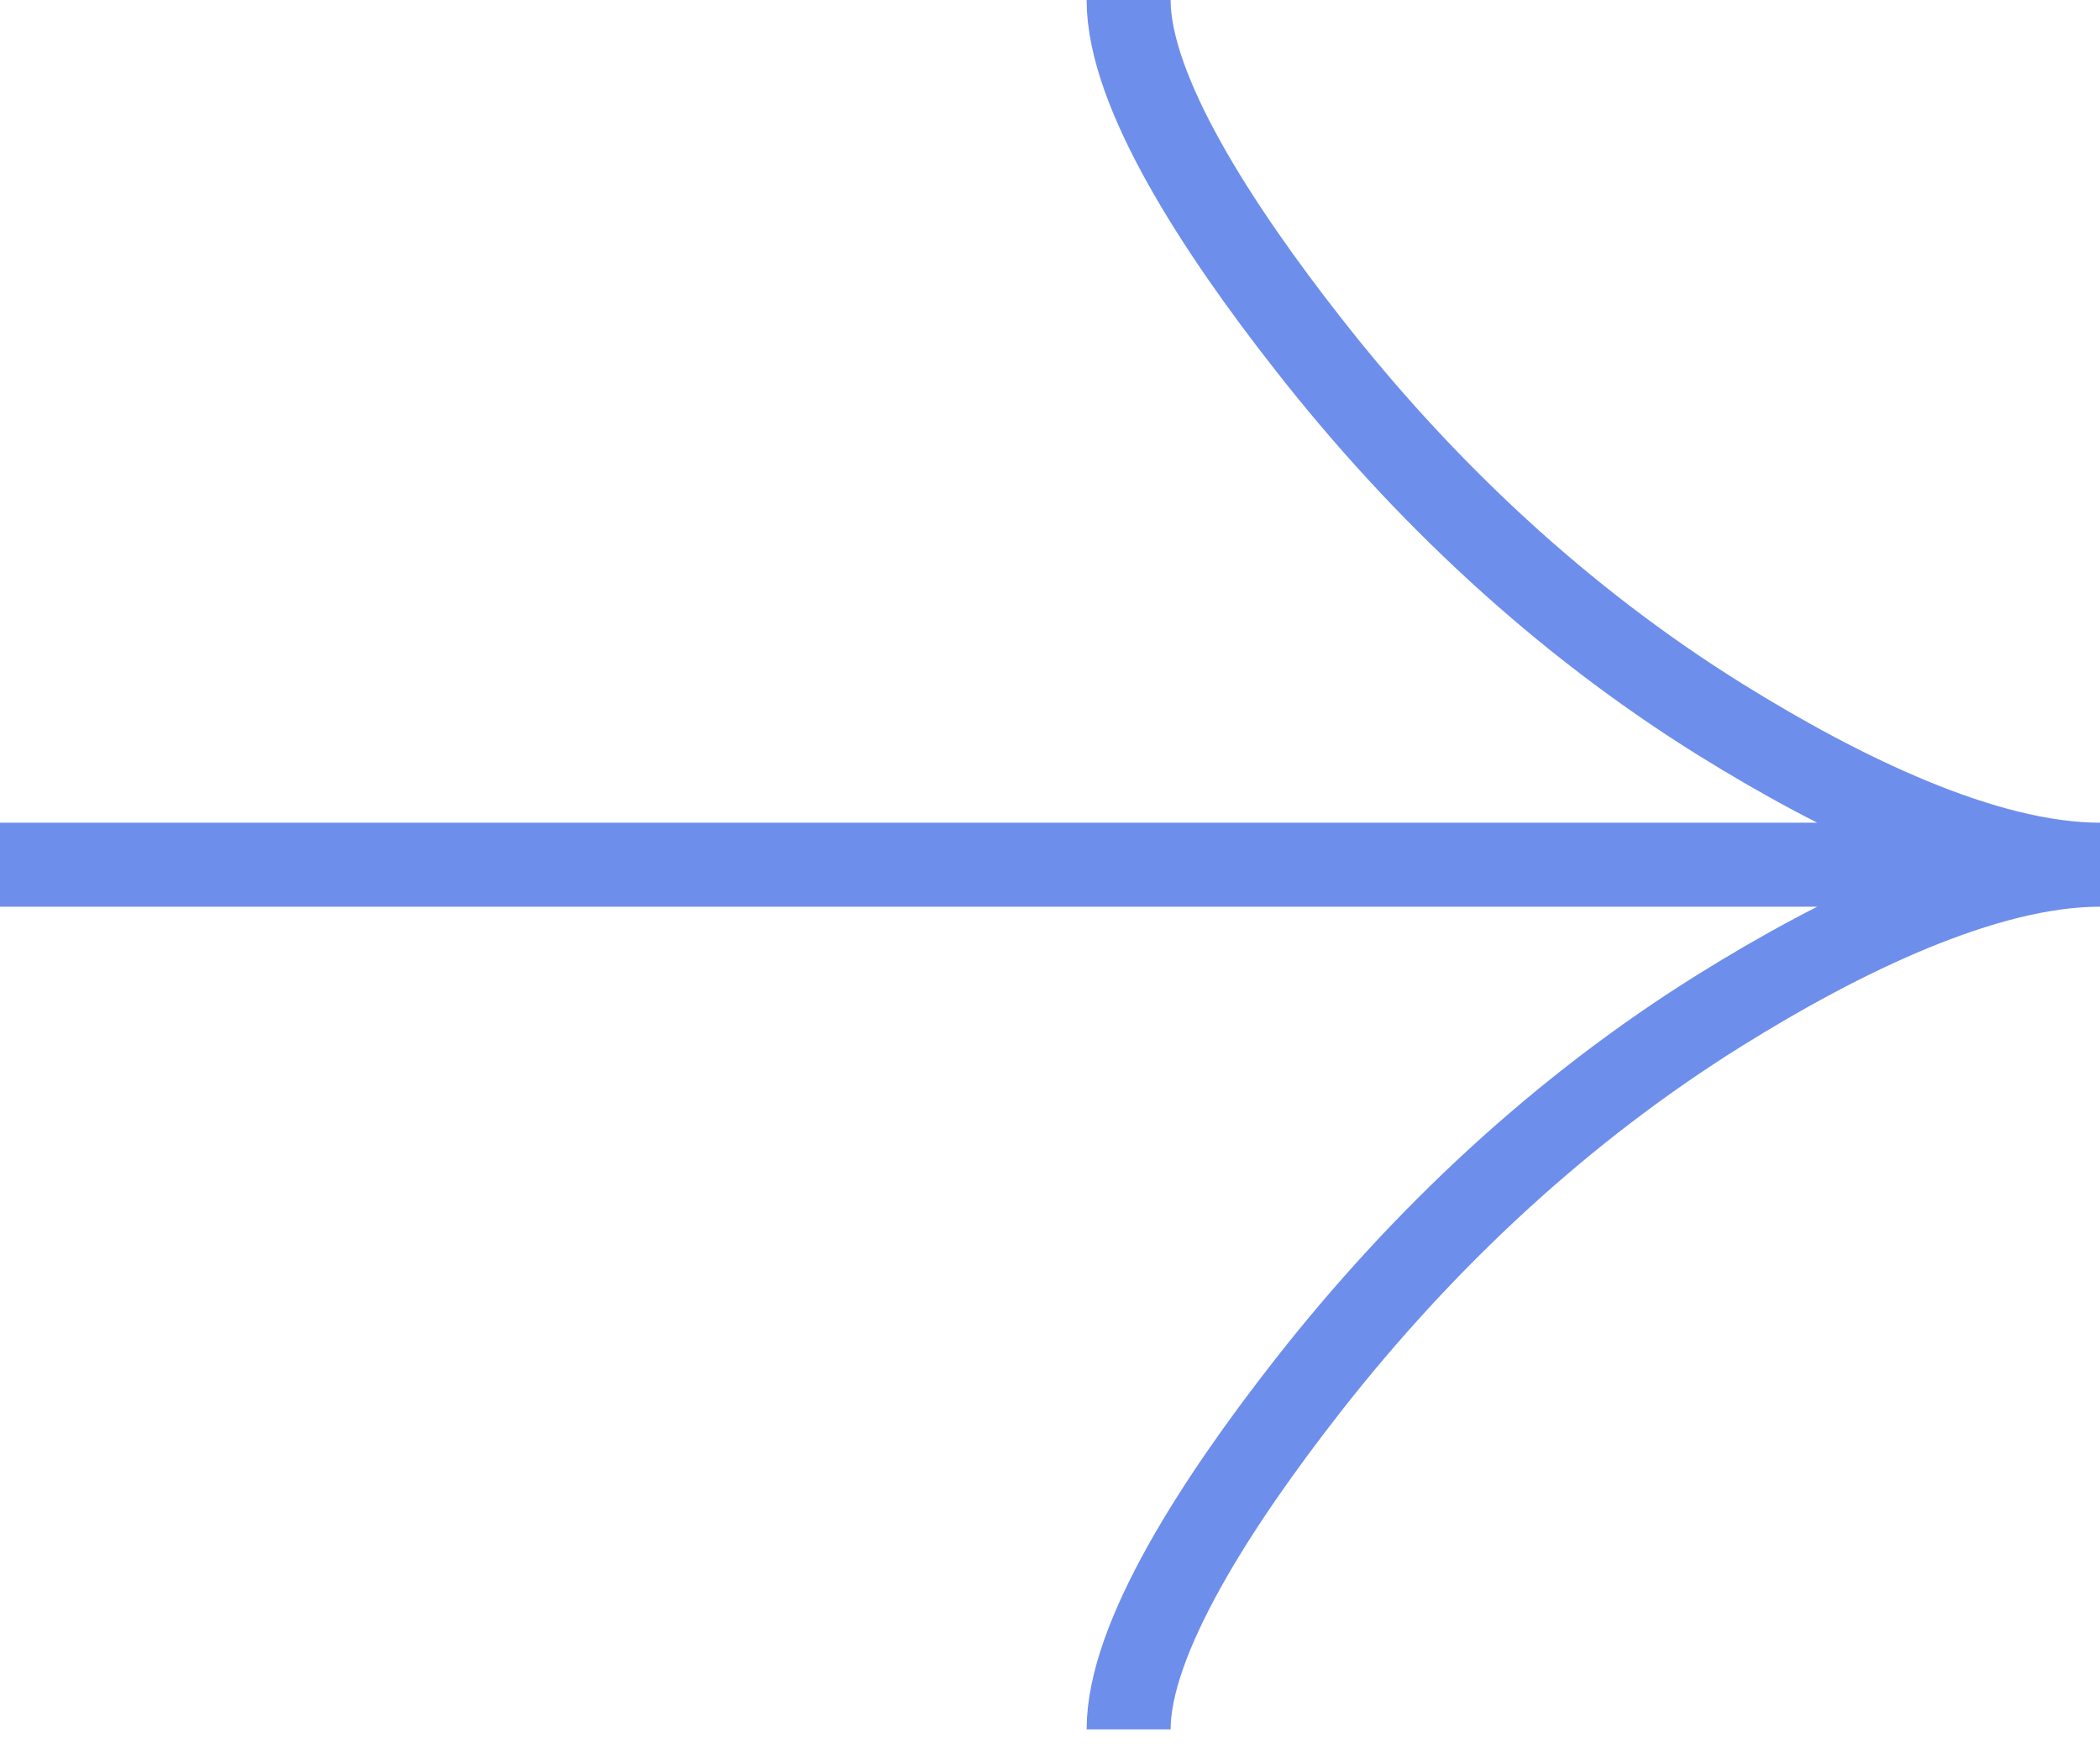 <?xml version="1.0" encoding="UTF-8"?> <svg xmlns="http://www.w3.org/2000/svg" width="25" height="21" viewBox="0 0 25 21" fill="none"> <path d="M13.436 -5.05461e-07C13.436 1.091 14.496 2.721 15.568 4.088C16.947 5.853 18.595 7.393 20.484 8.568C21.901 9.449 23.618 10.294 25 10.294M25 10.294C23.618 10.294 21.899 11.14 20.484 12.021C18.595 13.197 16.947 14.737 15.568 16.498C14.496 17.868 13.436 19.5 13.436 20.588M25 10.294L2.68669e-08 10.294" stroke="#6E8EEC"></path> </svg> 